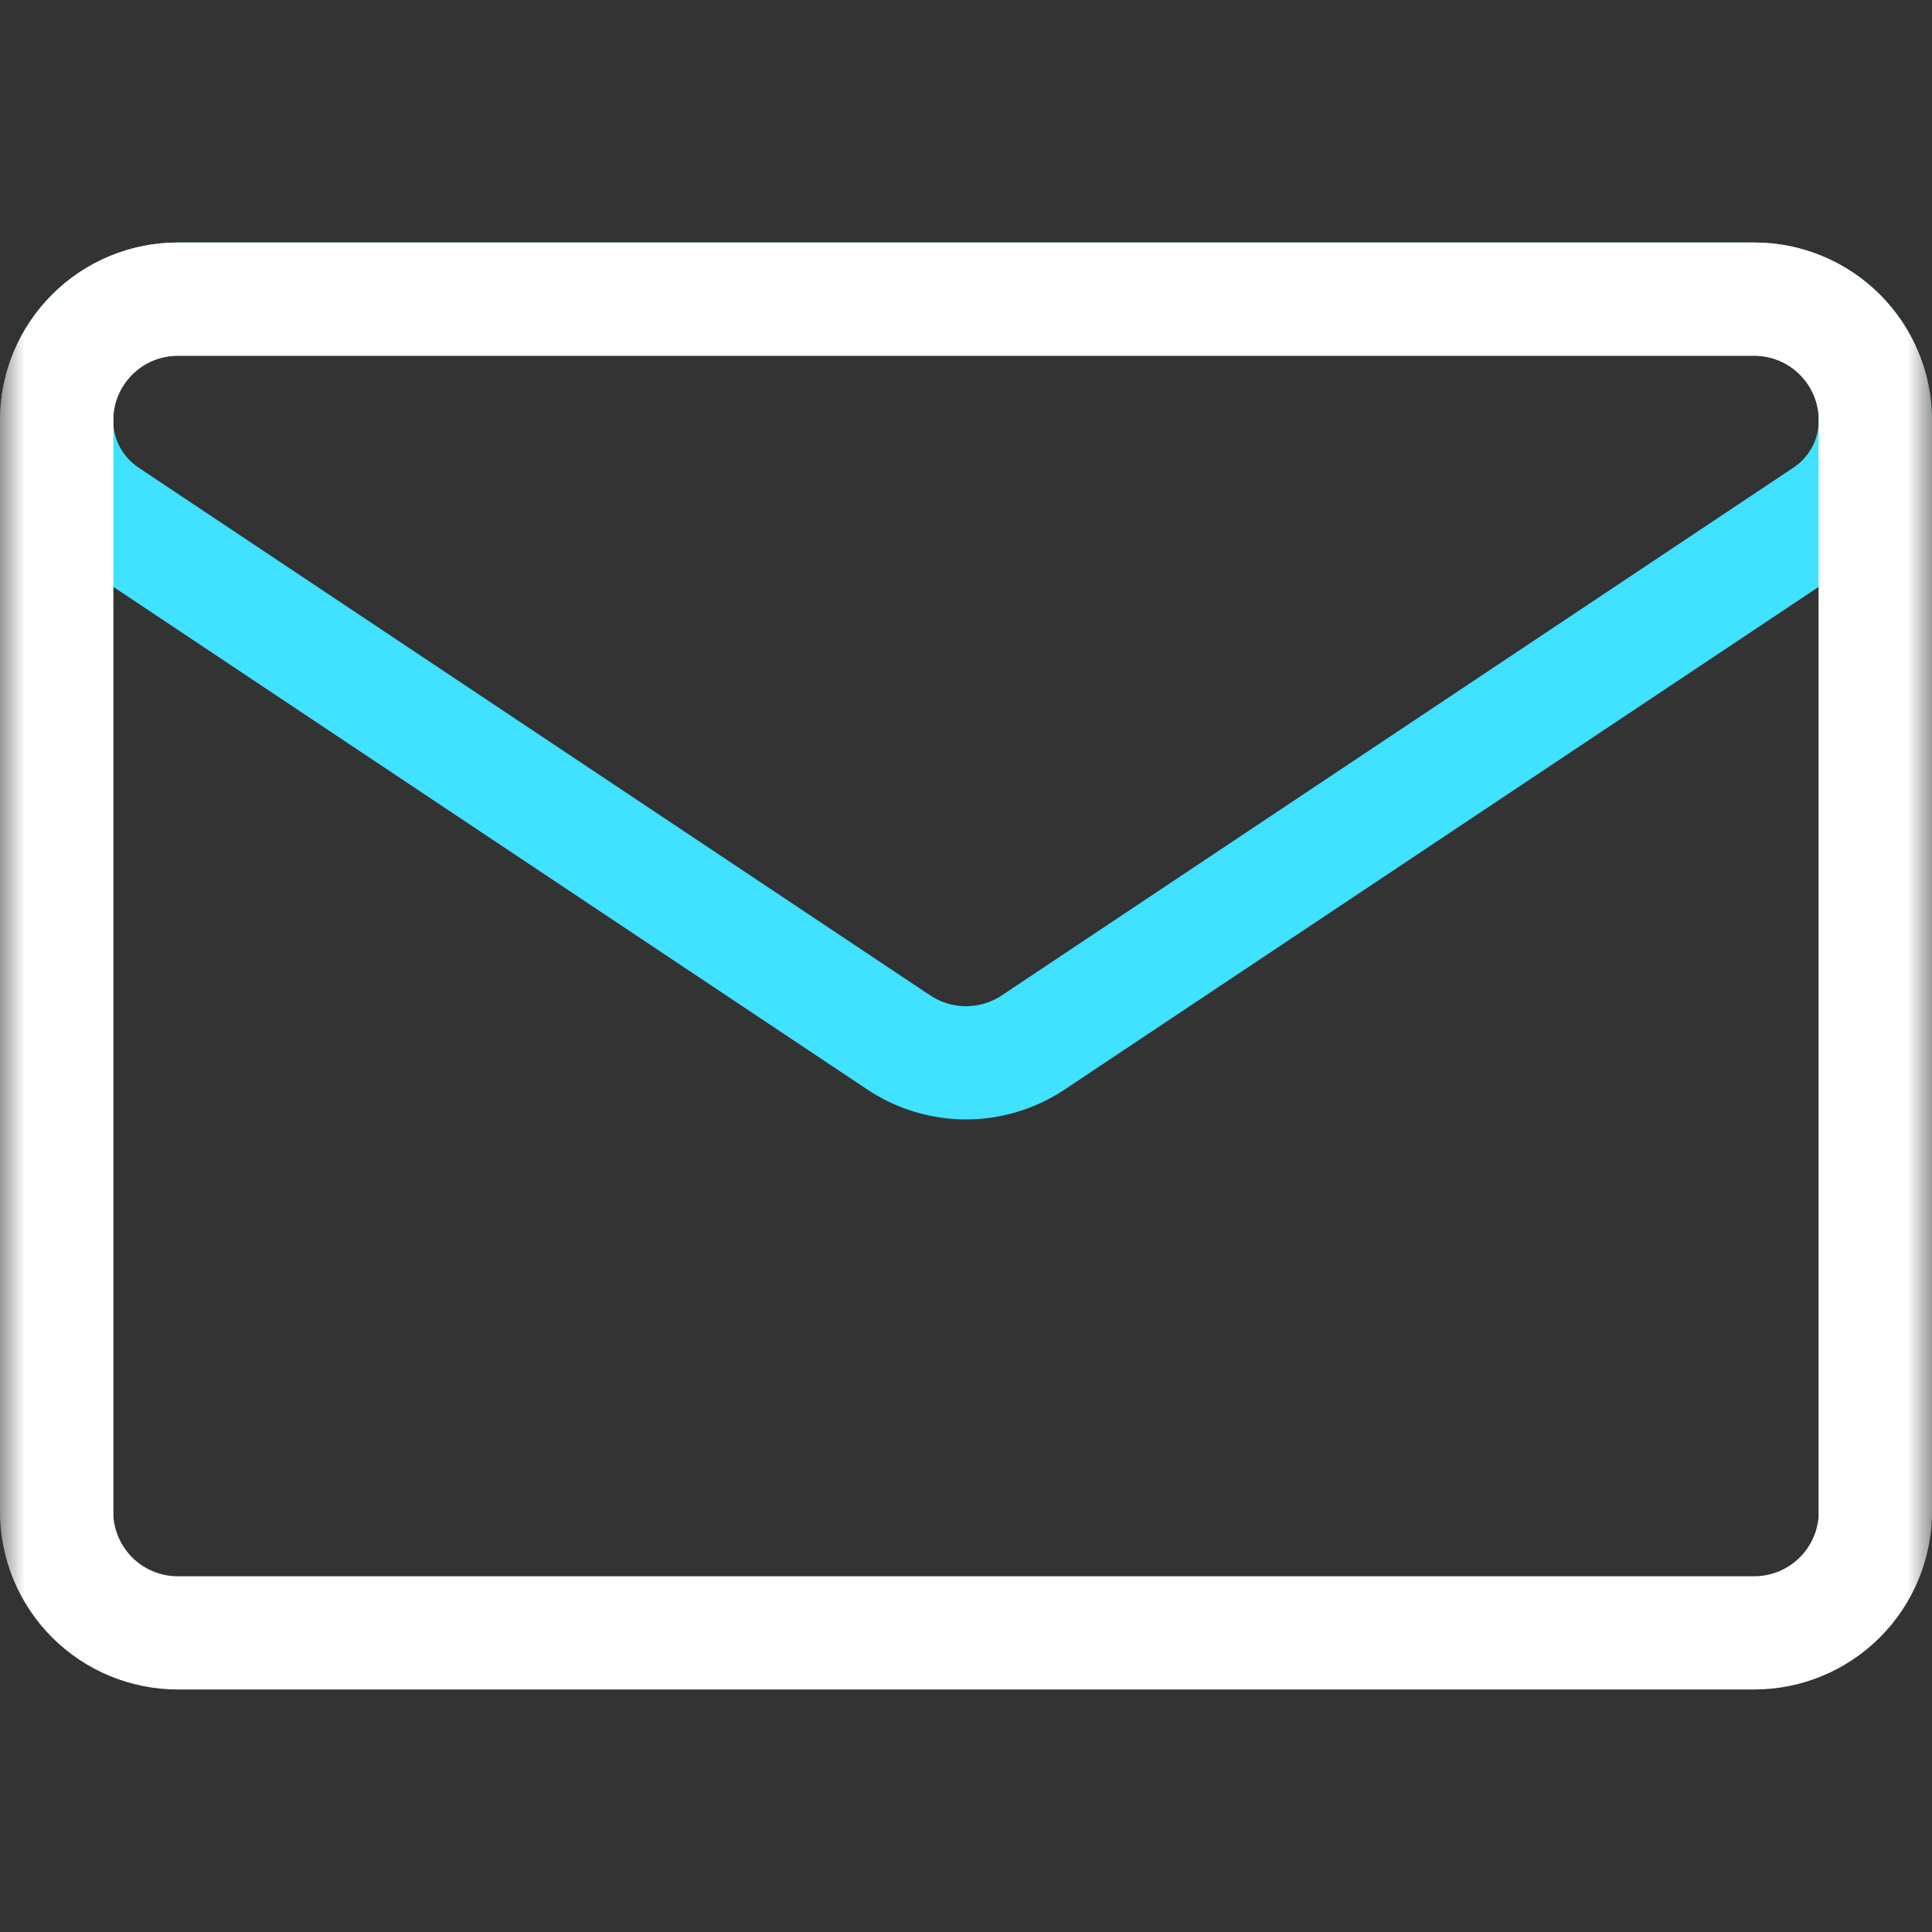 <svg width="40" height="40" viewBox="0 0 40 40" fill="none" xmlns="http://www.w3.org/2000/svg">
<rect x="0" y="0" width="40" height="40" fill="#333333" stroke="none"/>
<mask id="mask0_3052_2749" style="mask-type:luminance" maskUnits="userSpaceOnUse" x="0" y="0" width="40" height="40">
<path d="M0 3.8147e-06H40V40H0V3.8147e-06Z" fill="white"/>
</mask>
<g mask="url(#mask0_3052_2749)">
<path d="M2.216 10.655C1.564 10.22 1.172 9.488 1.172 8.704V8.702C1.172 7.316 2.295 6.193 3.681 6.193H36.319C37.705 6.193 38.828 7.316 38.828 8.702V8.703V8.704C38.828 9.488 38.436 10.22 37.784 10.655C34.599 12.778 25.001 19.176 21.393 21.582C20.549 22.145 19.451 22.145 18.607 21.582C14.999 19.176 5.401 12.778 2.216 10.655Z" stroke="#40E2FF" stroke-width="2.344" stroke-miterlimit="10" stroke-linecap="round" stroke-linejoin="round"/>
<path d="M1.172 8.703V31.297C1.172 31.963 1.436 32.601 1.907 33.072C2.378 33.543 3.016 33.807 3.682 33.807H36.318C36.983 33.807 37.622 33.543 38.092 33.072C38.564 32.601 38.828 31.963 38.828 31.297V8.703" stroke="white" stroke-width="2.344" stroke-miterlimit="10" stroke-linecap="round" stroke-linejoin="round"/>
<path d="M38.828 31.297L38.828 8.703C38.828 8.037 38.564 7.399 38.093 6.928C37.622 6.457 36.984 6.193 36.318 6.193L3.682 6.193C3.017 6.193 2.378 6.457 1.908 6.928C1.436 7.399 1.172 8.037 1.172 8.703L1.172 31.297" stroke="white" stroke-width="2.344" stroke-miterlimit="10" stroke-linecap="round" stroke-linejoin="round"/>
</g>
</svg>
